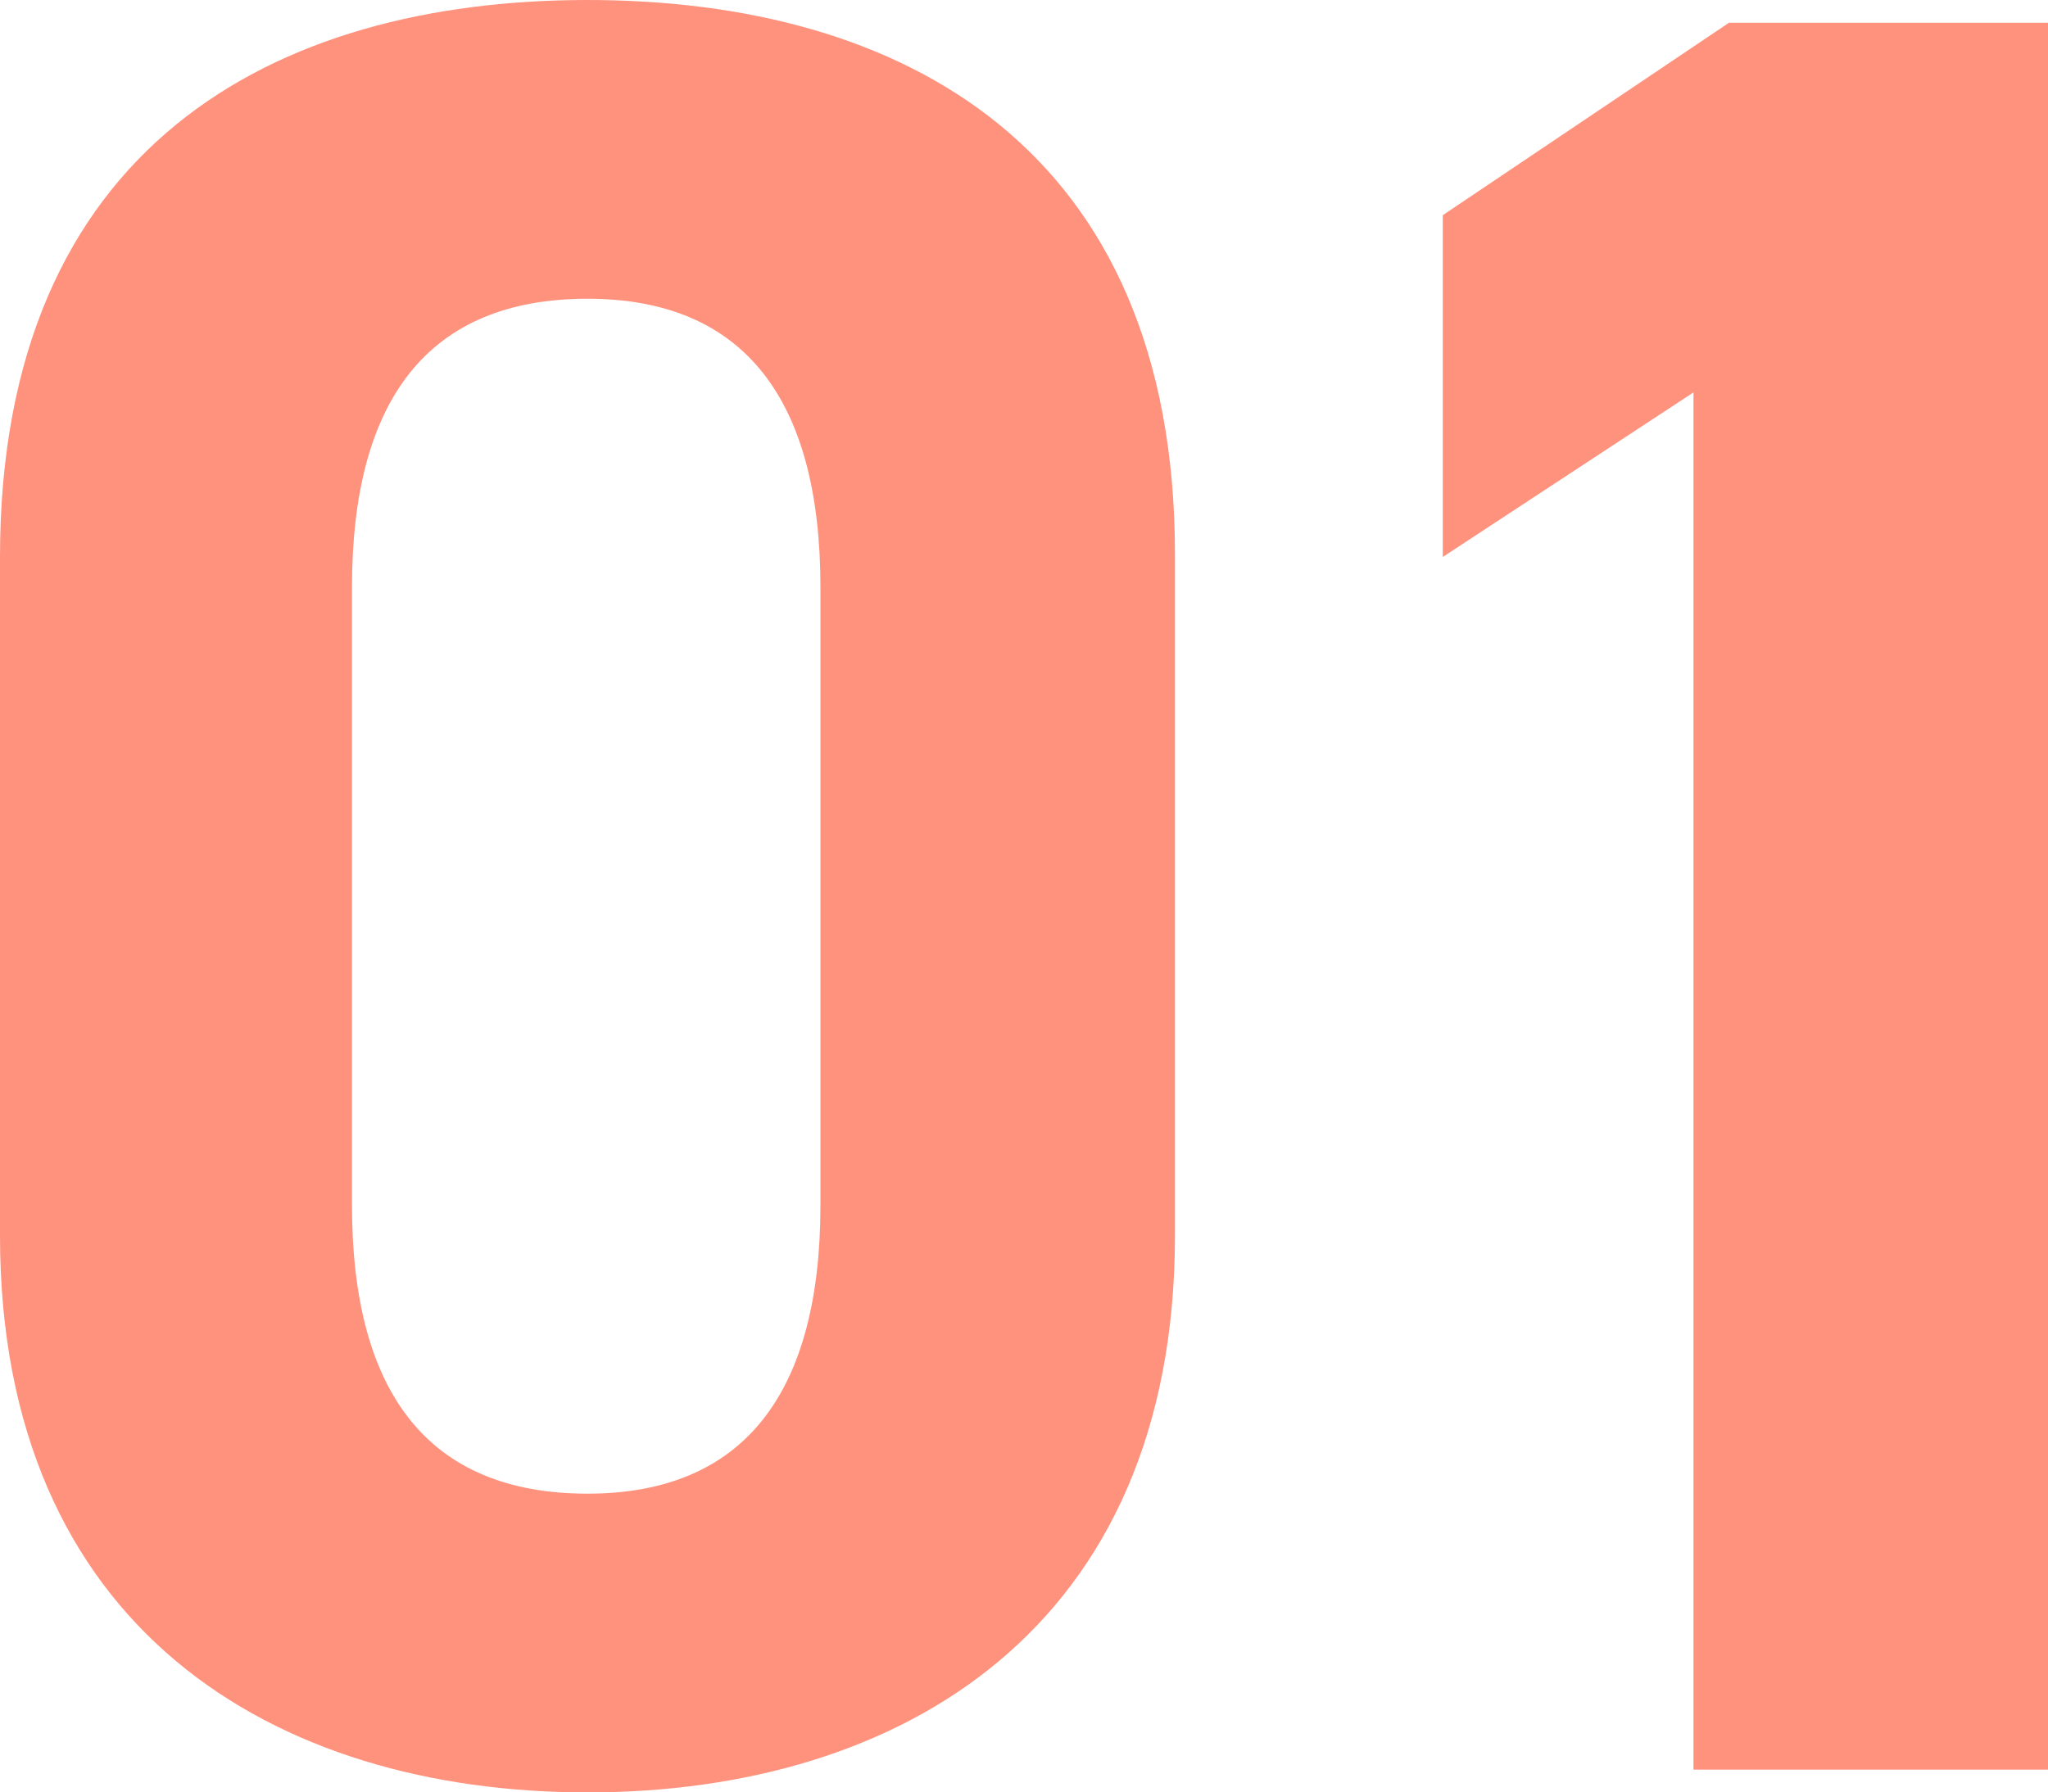 <?xml version="1.0" encoding="UTF-8"?><svg id="b" xmlns="http://www.w3.org/2000/svg" width="80.882" height="70.804" viewBox="0 0 80.882 70.804"><defs><style>.d{fill:#ff927d;stroke-width:0px;}</style></defs><g id="c"><path class="d" d="M46.403,48.803c0,15.501-10.801,22.001-23.201,22.001S0,64.304,0,48.803v-26.802C0,5.8,10.801,0,23.202,0s23.201,5.8,23.201,21.901v26.902ZM23.202,11.801c-6.301,0-9.301,4-9.301,11.401v24.401c0,7.4,3,11.4,9.301,11.4,6.2,0,9.2-4,9.2-11.4v-24.401c0-7.401-3-11.401-9.2-11.401Z"/><path class="d" d="M80.882,69.904h-14.001V15.501l-9.9,6.5v-13.501l11.301-7.601h12.601v69.004Z"/></g></svg>